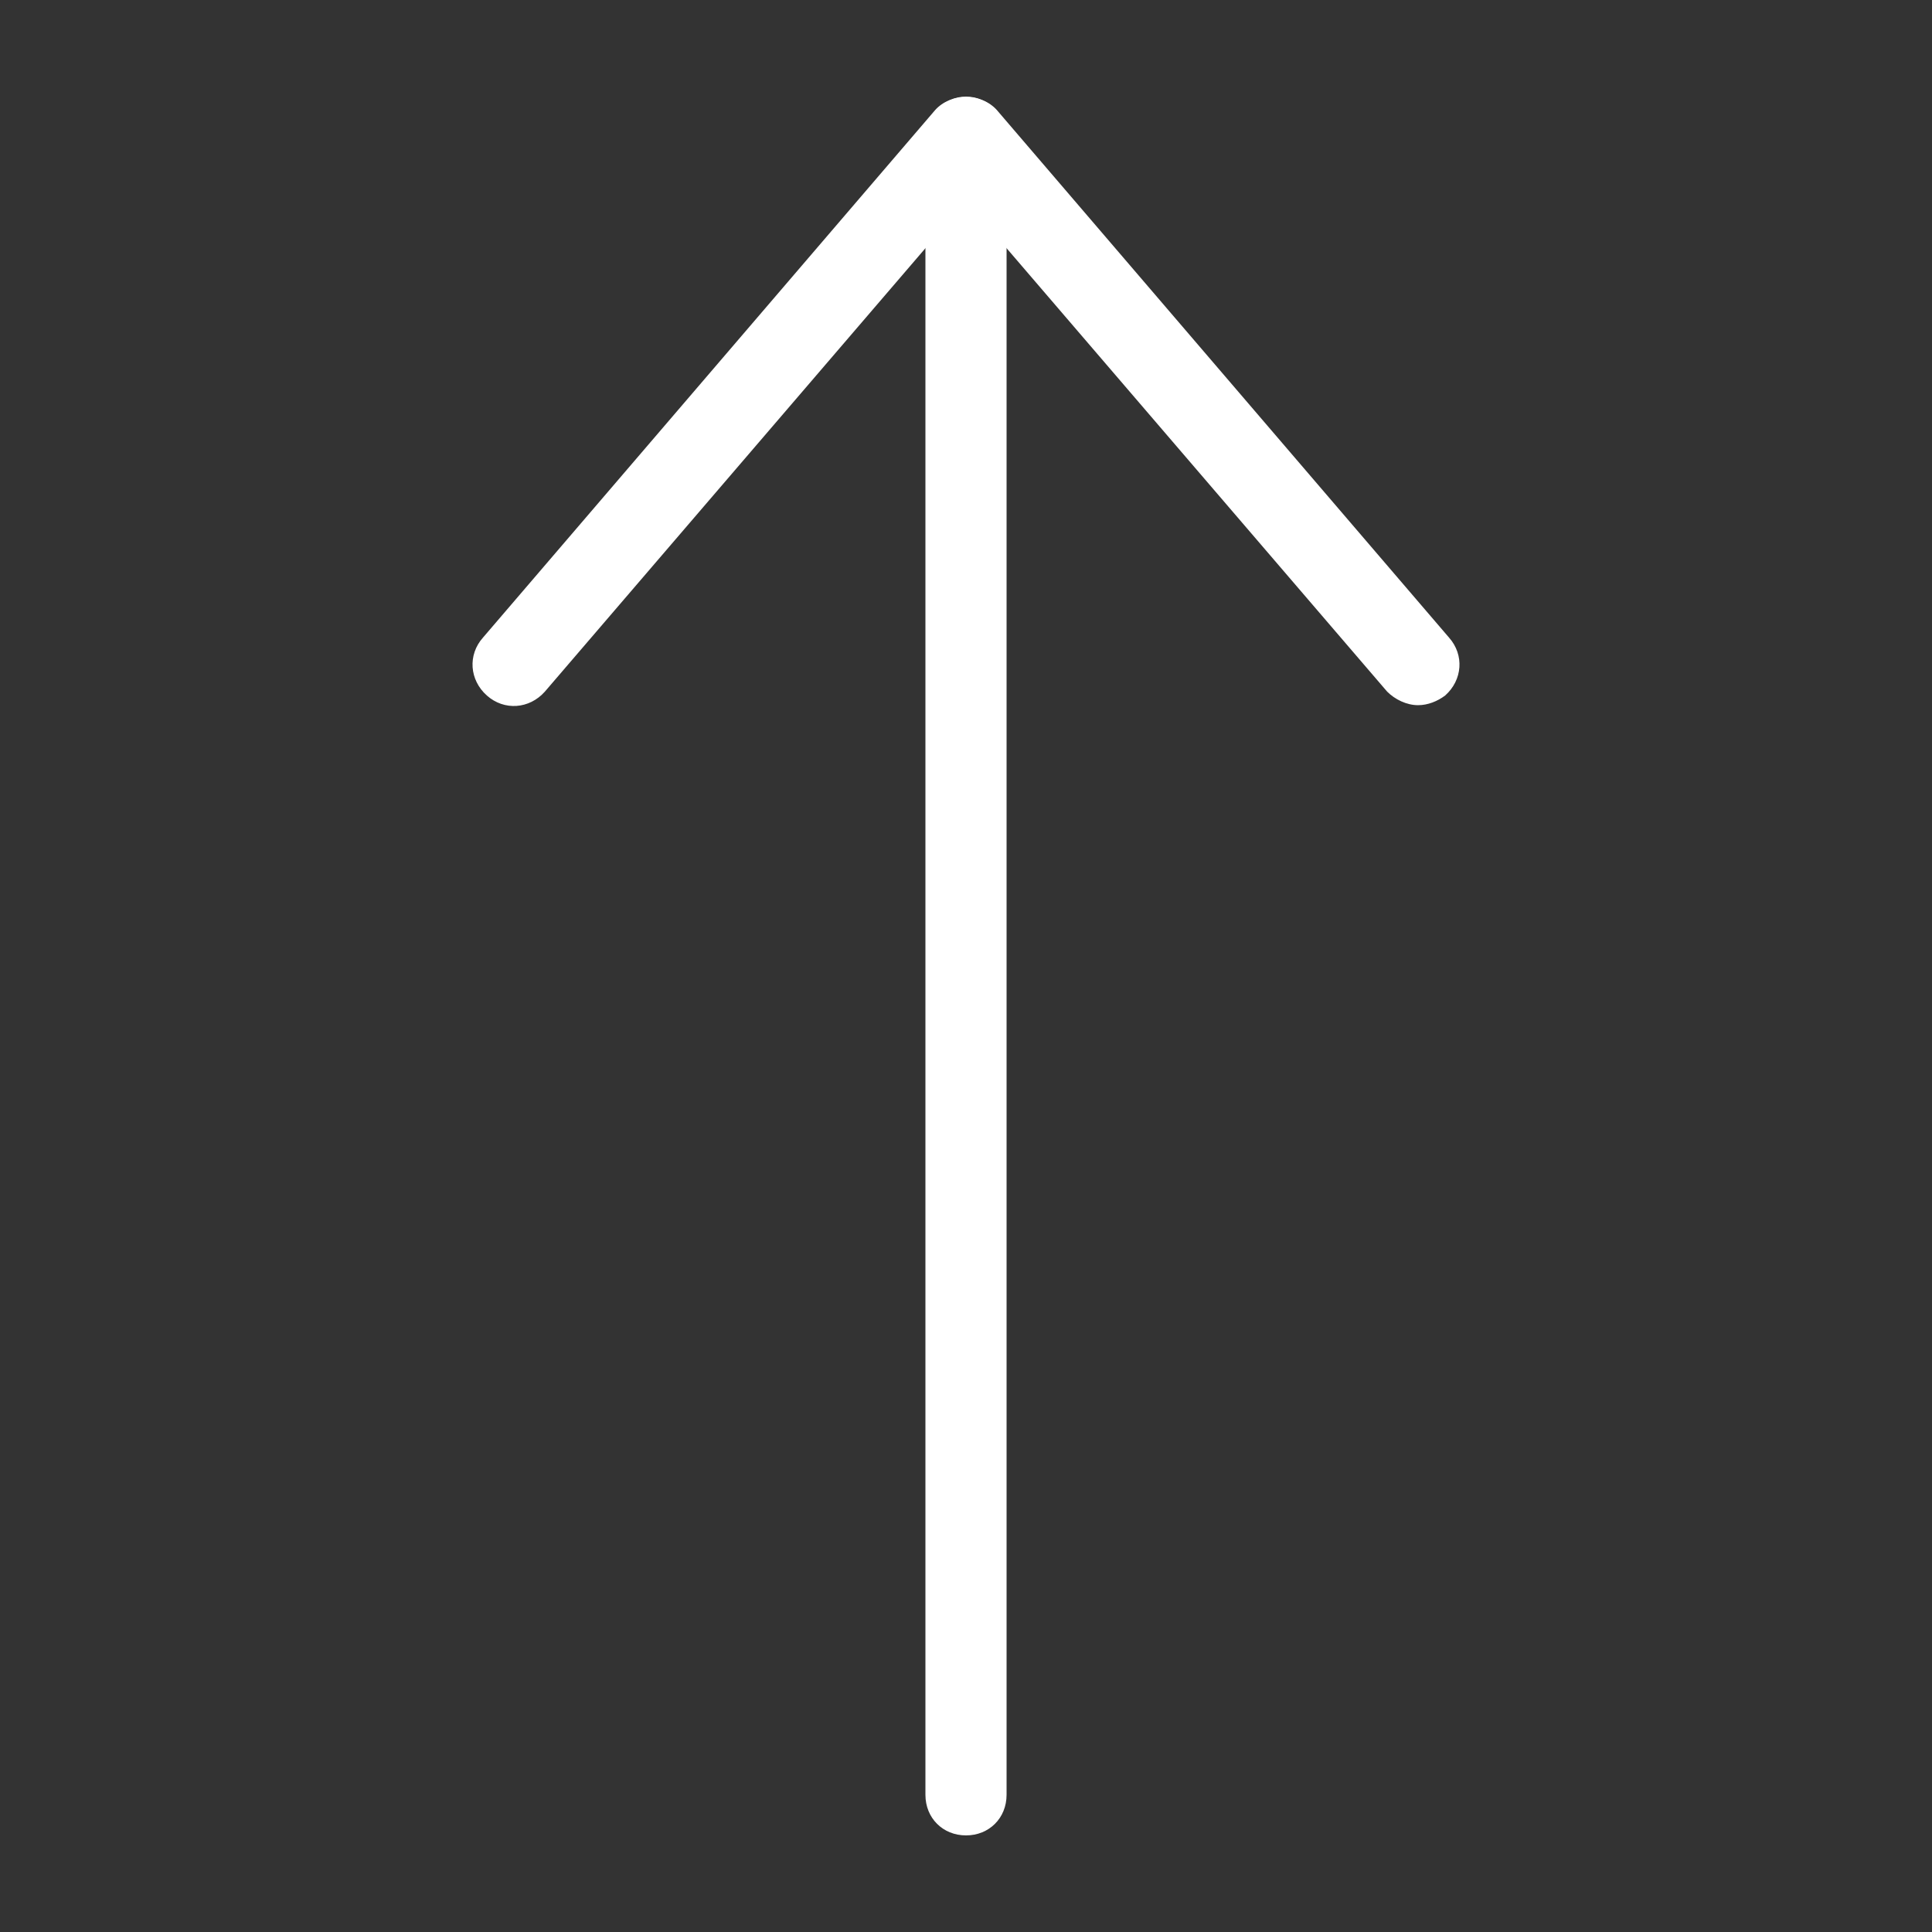 <?xml version="1.0" encoding="UTF-8"?>
<svg width="1200pt" height="1200pt" version="1.1" viewBox="0 0 1200 1200" xmlns="http://www.w3.org/2000/svg">
 <rect x="0" y="0" width="1200" height="1200" fill="#333333" stroke="none"/>
 <g fill="#fff">
  <path d="m880.8 438c-7.199 0-14.398-3.602-19.199-8.398l-261.6-304.8-261.6 304.8c-9.602 10.801-25.199 12-36 2.398-10.801-9.602-12-25.199-2.398-36l280.8-327.6c9.602-10.801 28.801-10.801 38.398 0l280.8 327.6c9.602 10.801 8.398 26.398-2.398 36-4.801 3.602-10.801 6-16.801 6z"/>
  <path d="m600 1140c-14.398 0-25.199-10.801-25.199-25.199v-1029.6c0-14.398 12-25.199 25.199-25.199s25.199 10.801 25.199 25.199v1029.6c0 14.398-10.801 25.199-25.199 25.199z"/>
 </g>
</svg>
